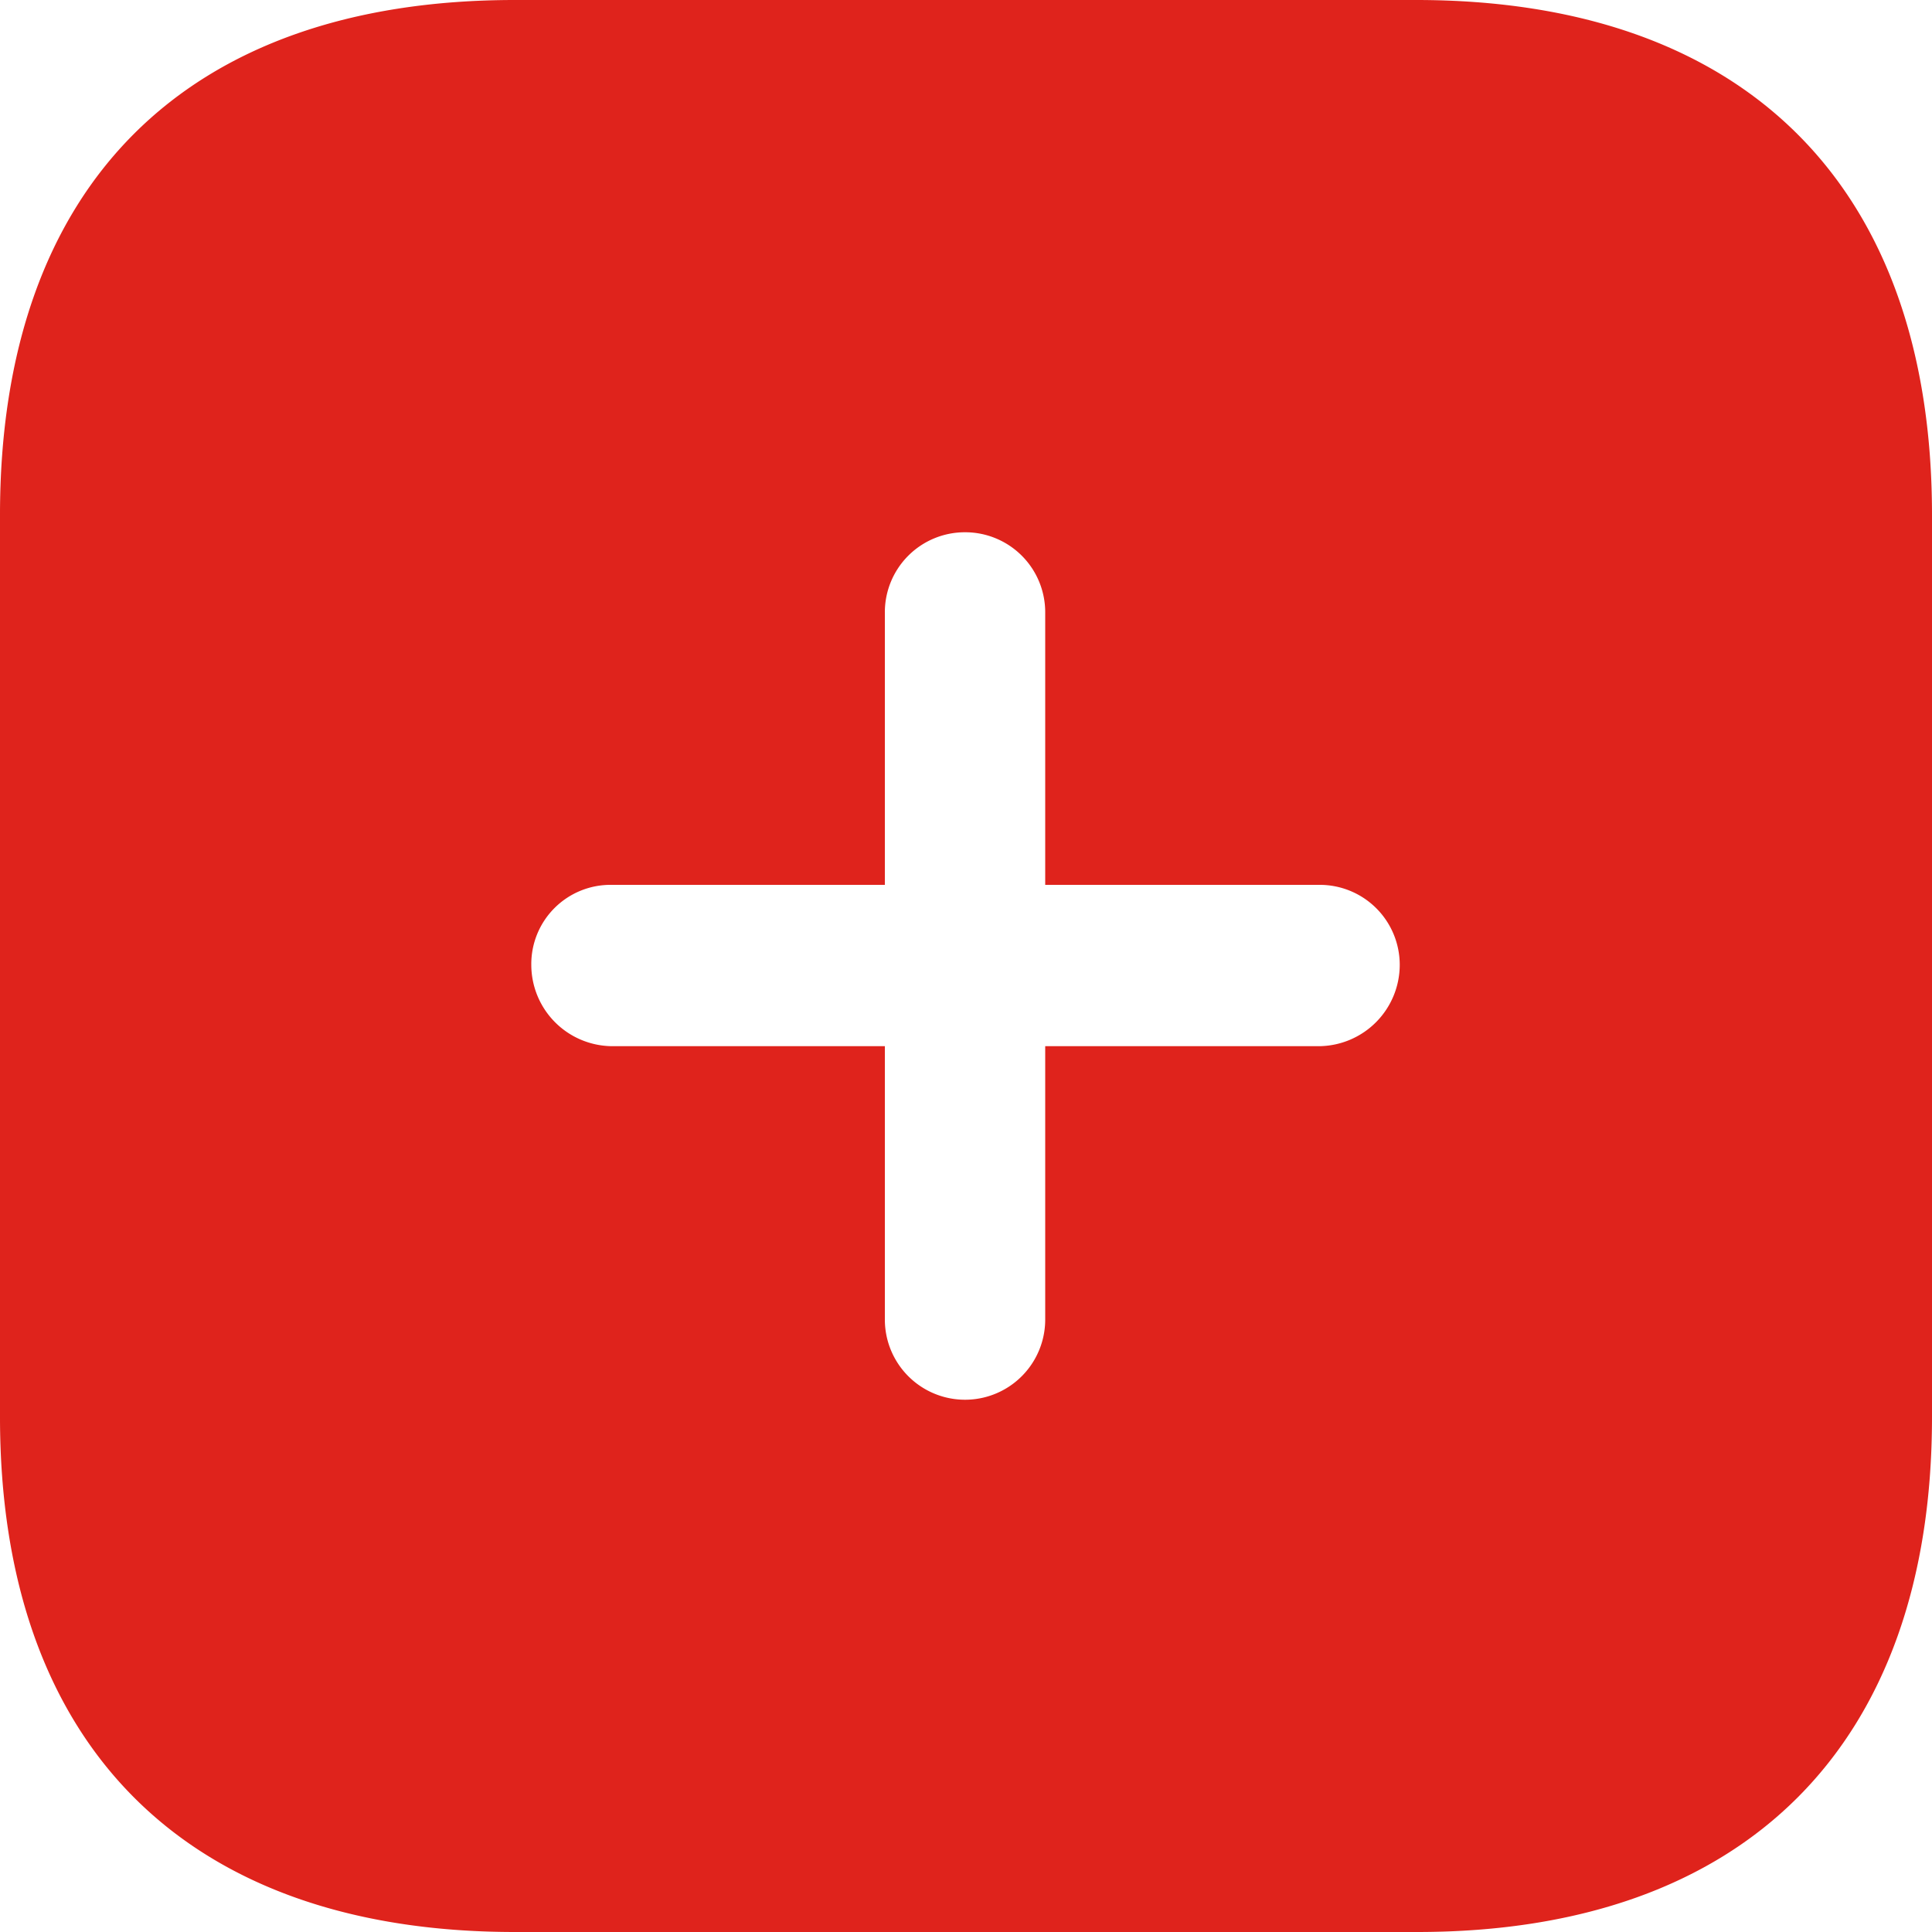 <svg xmlns="http://www.w3.org/2000/svg" width="20" height="20" viewBox="0 0 20 20">
  <g id="Iconly_Bold_Plus" data-name="Iconly/Bold/Plus" transform="translate(-2 -2)">
    <g id="Plus" transform="translate(2 2)">
      <path id="Path_171" data-name="Path 171" d="M14.66,0C18.06,0,20,1.92,20,5.33h0v9.34C20,18.06,18.07,20,14.67,20H5.33C1.92,20,0,18.06,0,14.67H0V5.33C0,1.92,1.92,0,5.33,0h9.33ZM9.99,5.51a.828.828,0,0,0-.83.83h0V9.16H6.33a.82.82,0,0,0-.83.83.843.843,0,0,0,.83.84H9.16v2.83a.83.83,0,1,0,1.66,0h0V10.83h2.84a.843.843,0,0,0,.83-.84.828.828,0,0,0-.83-.83H10.82V6.34A.828.828,0,0,0,9.99,5.51Z" fill="#df231c"/>
    </g>
  </g>
</svg>
